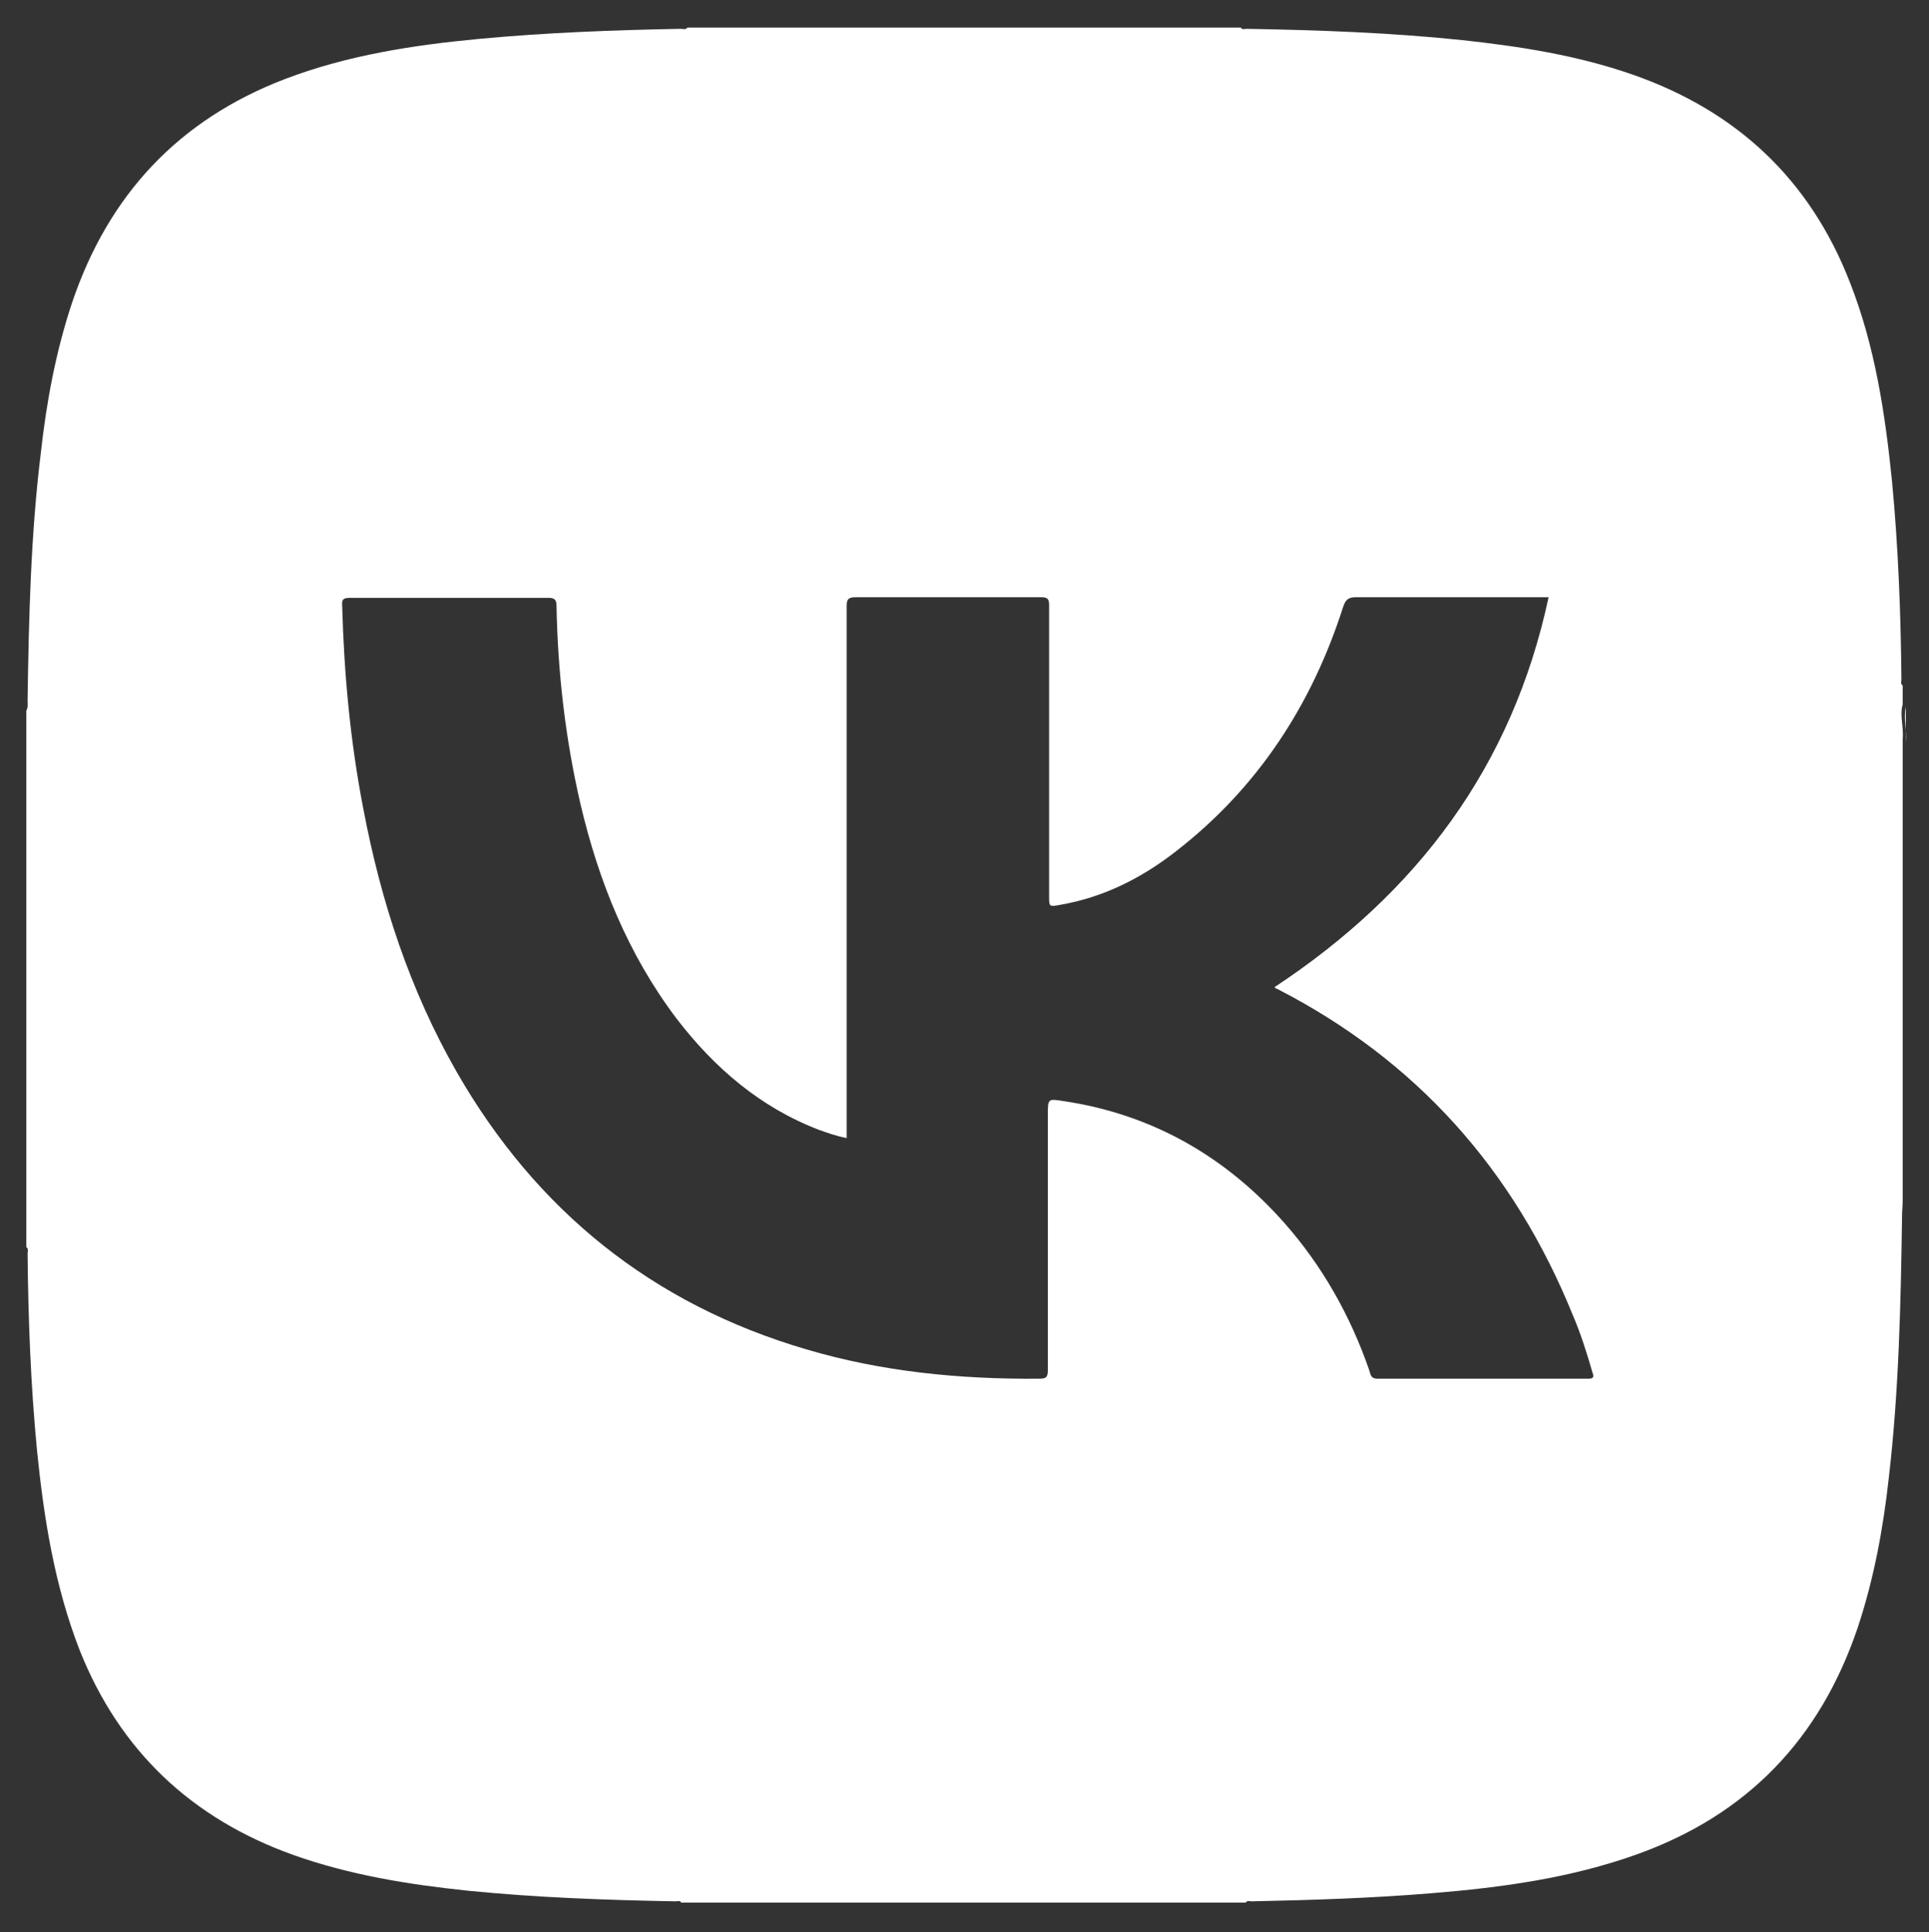 <?xml version="1.0" encoding="UTF-8"?> <!-- Generator: Adobe Illustrator 22.1.0, SVG Export Plug-In . SVG Version: 6.00 Build 0) --> <svg xmlns="http://www.w3.org/2000/svg" xmlns:xlink="http://www.w3.org/1999/xlink" id="Слой_1" x="0px" y="0px" viewBox="0 0 307.8 308.3" style="enable-background:new 0 0 307.8 308.3;" xml:space="preserve"><rect x="0" y="0" width="307.8" height="308.3" fill="#333333" stroke="none"/> <style type="text/css"> .st0{fill:#FFFFFF;} </style> <g> <path class="st0" d="M303.6,118c0,24.5,0,49.1,0,73.6c0,0.8-0.1,1.6-0.1,2.5c-0.2,13.9-0.5,27.8-2.1,41.6c-0.9,8.2-2.4,16.3-5,24.1 c-6,17.7-17.6,29.8-35.2,36.1c-10.6,3.8-21.6,5.3-32.7,6.2c-9.6,0.8-19.2,1.1-28.8,1.3c-0.3,0-0.7-0.2-0.9,0.2c-30,0-60.1,0-90.1,0 c-0.2-0.4-0.6-0.2-0.9-0.2c-11.1-0.2-22.2-0.6-33.2-1.7c-9.5-1-18.8-2.5-27.8-5.7c-16.2-5.8-27.7-16.6-34.1-32.7 c-4-10.3-5.7-21-6.8-31.9c-1-10.4-1.4-20.9-1.5-31.4c0-0.3,0.2-0.7-0.2-1c0-28.5,0-57.1,0-85.6c0.3-0.5,0.2-1.1,0.2-1.7 c0.2-13.1,0.5-26.3,2.1-39.3c0.9-8.2,2.4-16.3,5-24.1c5.8-17.2,17-29.2,34-35.7c10-3.8,20.4-5.4,31-6.4c10.7-1,21.4-1.4,32.1-1.6 c0.4,0,0.8,0.2,1.1-0.2c29.4,0,58.9,0,88.3,0c0.2,0.4,0.6,0.2,0.9,0.2c11.5,0.2,22.9,0.6,34.4,1.8c9.2,1,18.3,2.4,27.2,5.5 c16.6,5.8,28.3,16.7,34.7,33.2c4,10.2,5.6,20.9,6.7,31.7c1,10.5,1.4,21.1,1.5,31.6c0,0.3-0.2,0.7,0.2,1c0,1,0,2,0,3 C303.1,114.2,303.8,116.1,303.6,118z M247.1,95.3c-0.6,0-1.1,0-1.5,0c-9.7,0-19.5,0-29.2,0c-1.3,0-1.7,0.4-2.1,1.6 c-5,15.6-13.6,28.8-26.6,38.9c-5.5,4.3-11.6,7.4-18.6,8.6c-1.7,0.3-1.7,0.3-1.7-1.4c0-15.5,0-30.9,0-46.4c0-1-0.2-1.3-1.3-1.3 c-9.9,0-19.7,0-29.6,0c-1.2,0-1.4,0.4-1.4,1.4c0,27.8,0,55.6,0,83.4c0,0.5,0,1,0,1.5c-1.6-0.3-3-0.8-4.4-1.3 c-9.4-3.6-16.7-9.9-22.7-17.7c-7.8-10.3-12.5-22-15.4-34.4c-2.4-10.4-3.6-20.9-3.8-31.5c0-1-0.3-1.3-1.3-1.3c-10.5,0-21,0-31.6,0 c-1.1,0-1.4,0.2-1.3,1.3c0.3,10.9,1.3,21.7,3.4,32.5c2.8,14.7,7.4,28.8,14.9,41.9c12.7,22.1,31.2,37,55.7,44.2 c12.1,3.6,24.6,4.8,37.2,4.7c1.1,0,1.4-0.2,1.4-1.4c0-13.6,0-27.1,0-40.7c0-2.6,0-2.6,2.5-2.2c14.1,2.1,25.8,8.8,35.2,19.4 c6.1,6.9,10.6,14.9,13.6,23.6c0.2,0.6,0.2,1.3,1.3,1.3c11.2,0,22.4,0,33.6,0c0.8,0,1-0.2,0.7-1c-0.9-3.1-1.9-6.3-3.2-9.3 c-9.4-23.1-24.9-40.5-47.1-51.9c-0.2-0.1-0.4-0.1-0.4-0.3C226.1,142.5,241.3,122.4,247.1,95.3z"></path> <path class="st0" d="M304.1,118.5c0.2-1.9-0.4-3.8,0-5.7C304.1,114.7,304.1,116.6,304.1,118.5z"></path> </g> </svg> 